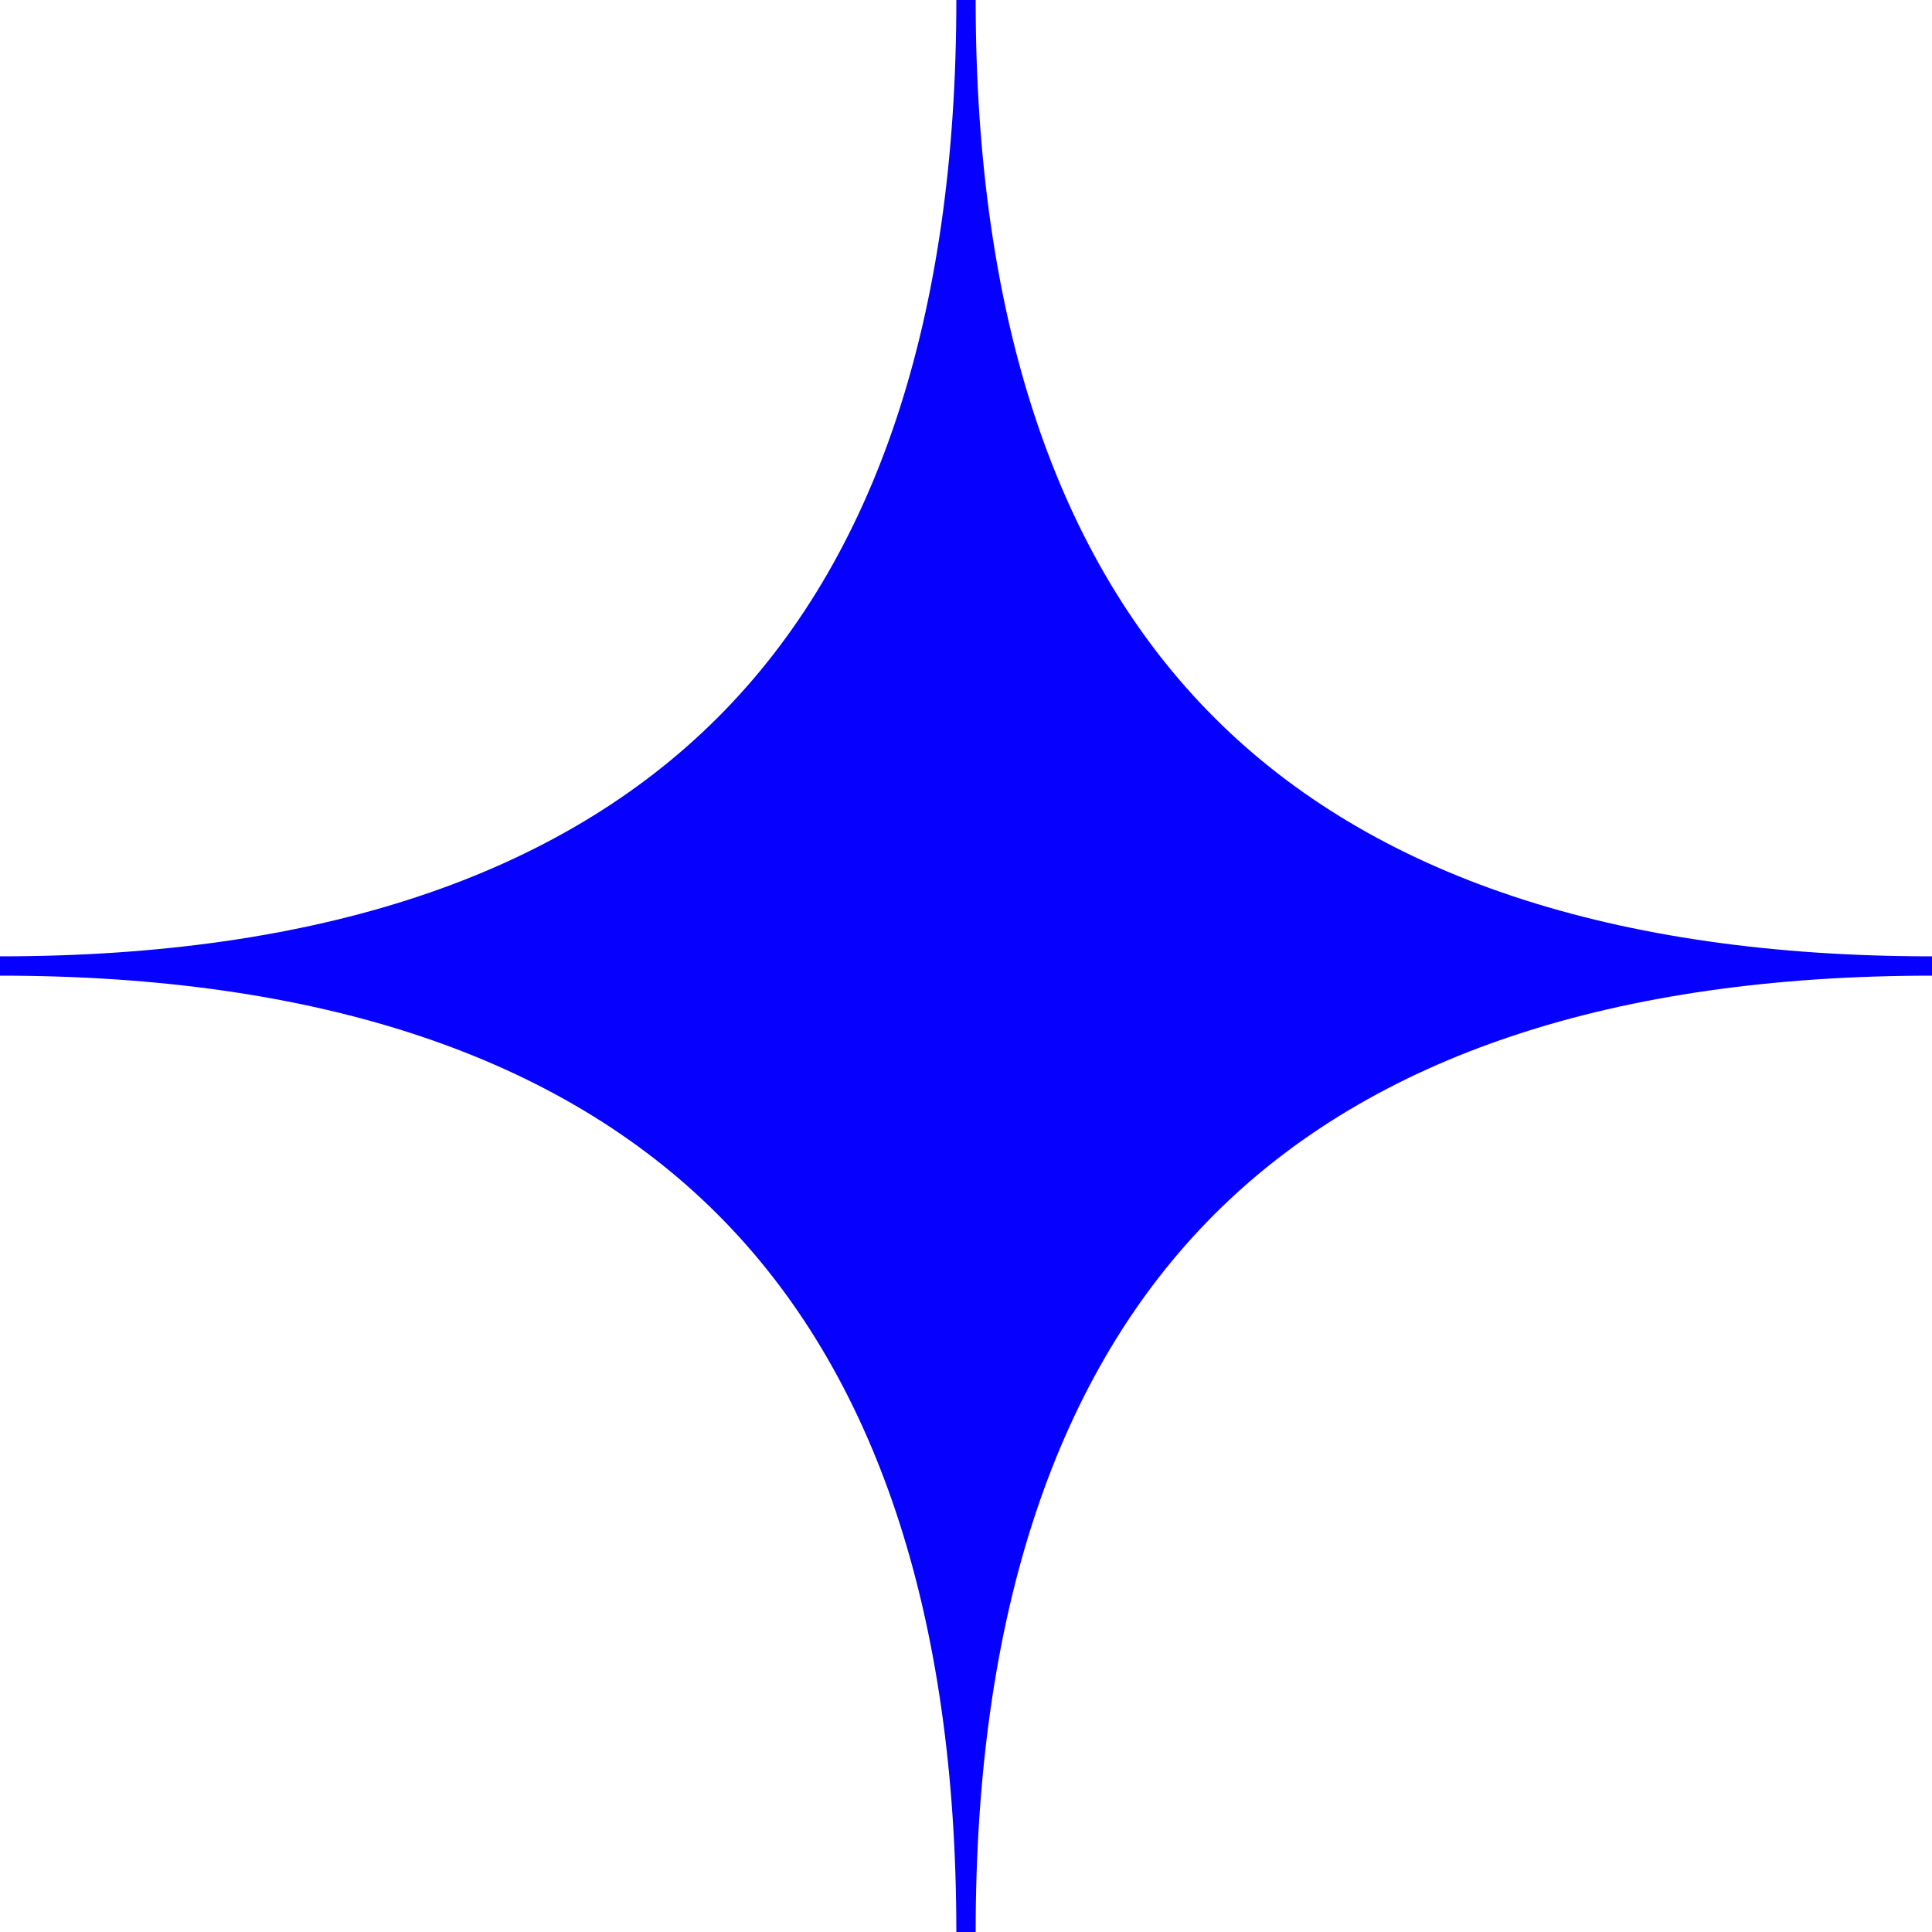 <?xml version="1.0" encoding="UTF-8"?> <svg xmlns="http://www.w3.org/2000/svg" width="27" height="27" viewBox="0 0 27 27" fill="none"> <path d="M13.635 0H13.365C13.365 4.442 12.243 7.816 10.029 10.029C7.816 12.242 4.442 13.365 0 13.365V13.635C4.442 13.635 7.816 14.757 10.029 16.971C12.242 19.184 13.365 22.558 13.365 27H13.635C13.635 22.558 14.757 19.184 16.971 16.971C19.184 14.757 22.558 13.635 27 13.635V13.365C22.558 13.365 19.184 12.243 16.971 10.029C14.757 7.816 13.635 4.442 13.635 0Z" fill="#0500FF"></path> </svg> 